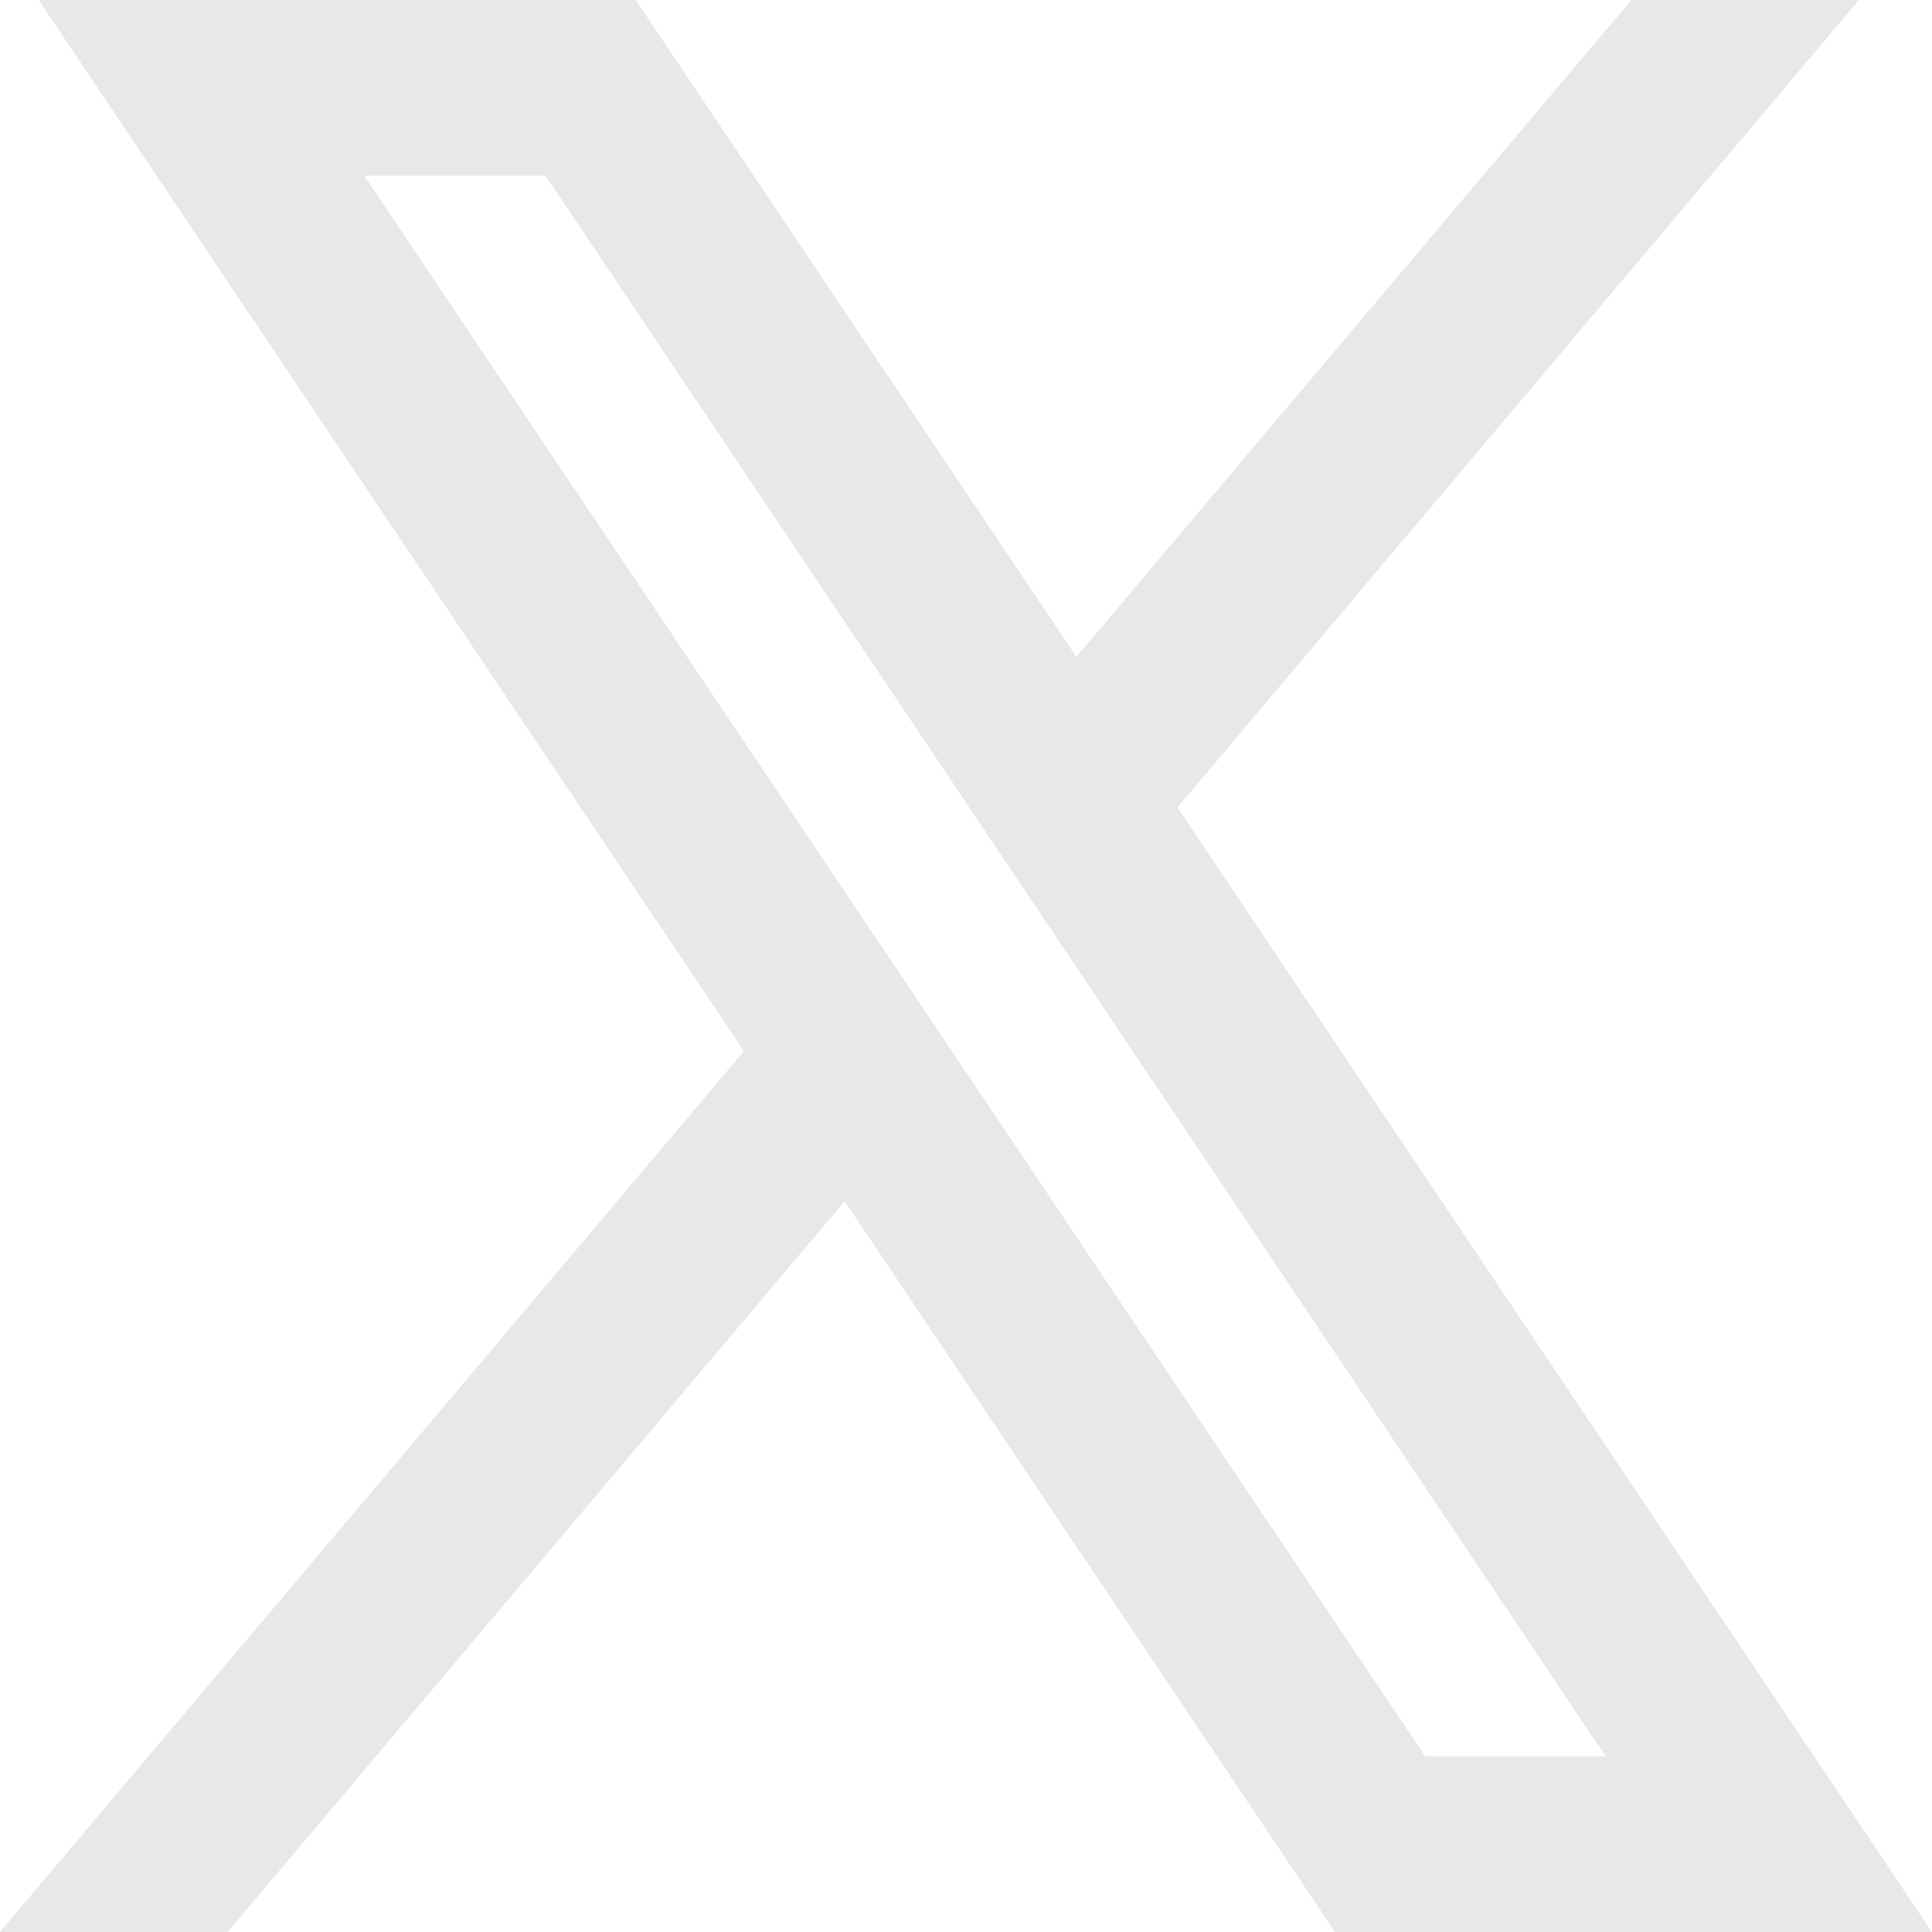 <svg width="16" height="16" viewBox="0 0 16 16" fill="none" xmlns="http://www.w3.org/2000/svg">
<path d="M16 16L9.743 6.675L9.754 6.684L15.395 0H13.51L8.914 5.44L5.265 0H0.32L6.162 8.706L6.161 8.705L0 16H1.885L6.995 9.948L11.056 16H16ZM4.518 1.455L13.297 14.545H11.803L3.016 1.455H4.518Z" fill="#EAE8E7"/>
</svg>
